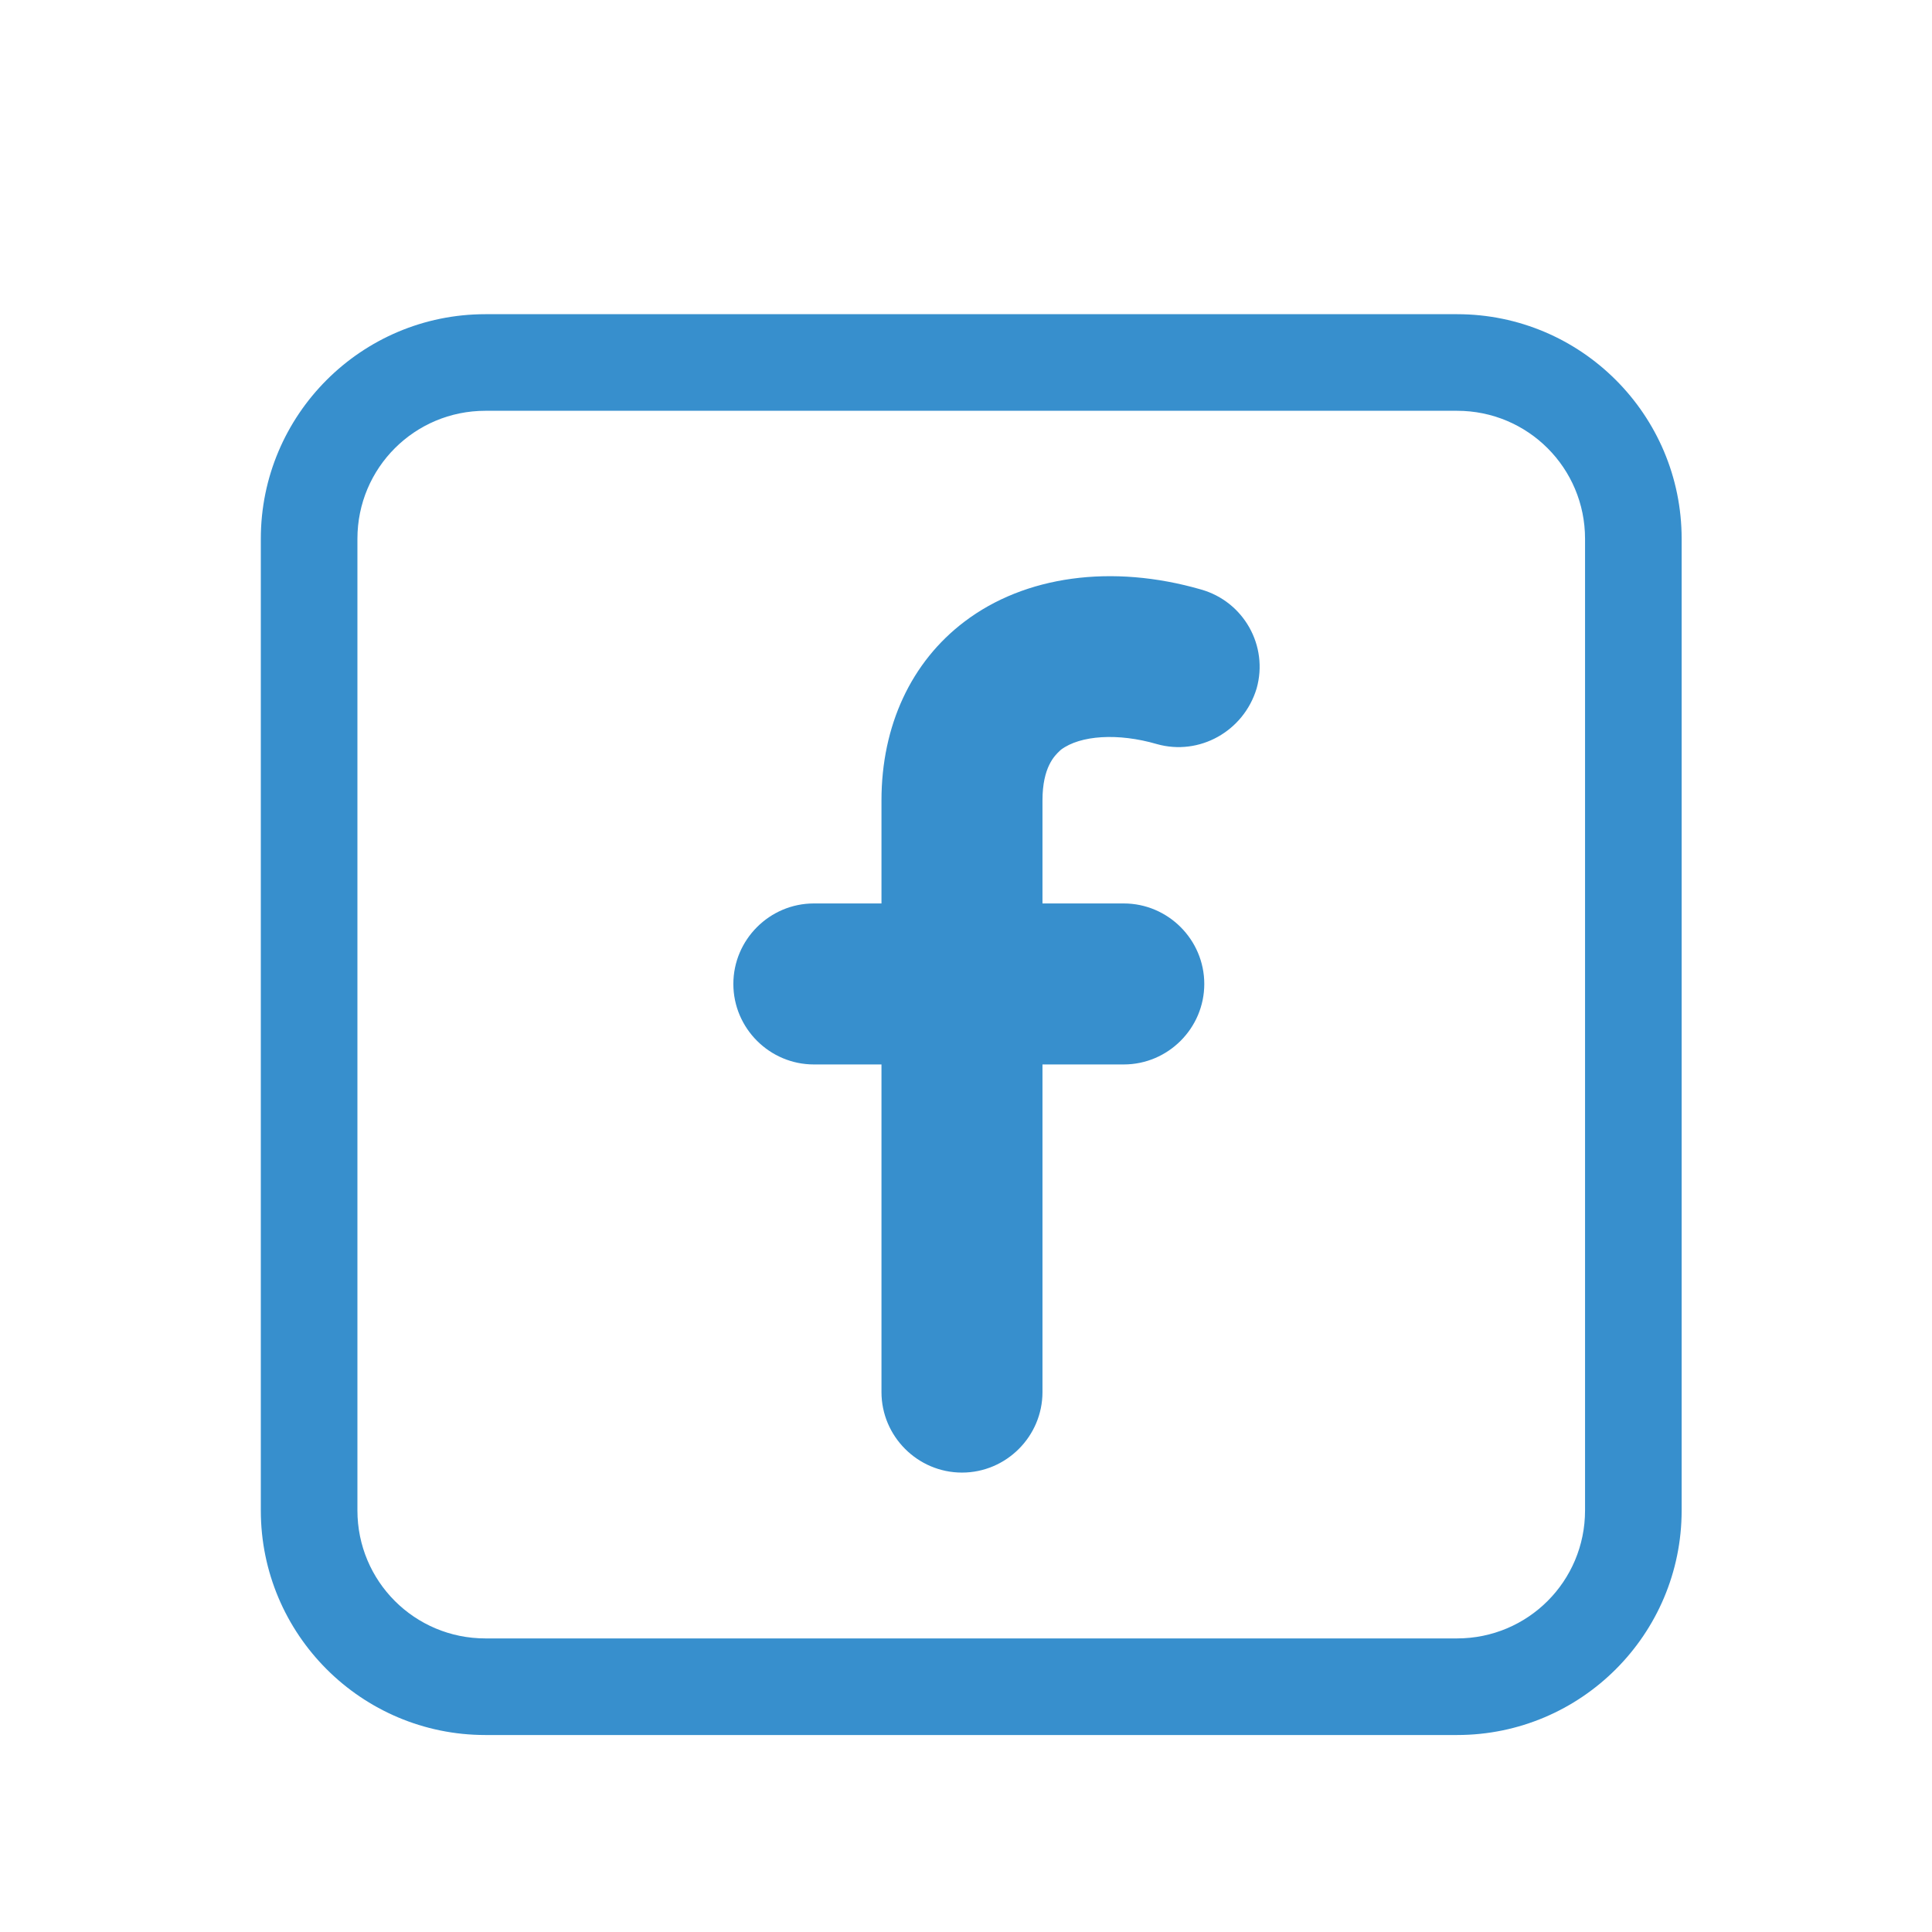 <svg width="72" height="72" viewBox="0 0 24 24" fill="none" xmlns="http://www.w3.org/2000/svg"><rect width="24" height="24" fill="none" rx="0" ry="0"></rect><path fill-rule="evenodd" clip-rule="evenodd" d="M6.03 3.903H18.1C19.64 3.903 20.89 5.153 20.89 6.693V18.763C20.89 20.303 19.64 21.553 18.1 21.553H6.03C4.49 21.553 3.24 20.303 3.24 18.763V6.693C3.24 5.153 4.49 3.903 6.03 3.903ZM18.1 20.353C18.98 20.353 19.69 19.643 19.69 18.763V6.693C19.69 5.813 18.98 5.103 18.1 5.103H6.03C5.15 5.103 4.44 5.813 4.44 6.693V18.763C4.44 19.643 5.15 20.353 6.03 20.353H18.1ZM11.98 7.723C12.73 7.153 13.81 7.003 14.92 7.323C15.45 7.473 15.76 8.023 15.61 8.553C15.45 9.083 14.9 9.393 14.37 9.243C13.89 9.103 13.42 9.133 13.18 9.313C13.176 9.317 13.171 9.321 13.166 9.326C13.103 9.385 12.95 9.528 12.95 9.943V11.223H13.96C14.51 11.223 14.96 11.673 14.96 12.223C14.96 12.773 14.51 13.223 13.96 13.223H12.95V17.293C12.95 17.843 12.5 18.293 11.95 18.293C11.4 18.293 10.95 17.843 10.95 17.293V13.223H10.11C9.56 13.223 9.11 12.773 9.11 12.223C9.11 11.673 9.56 11.223 10.11 11.223H10.95V9.943C10.95 9.013 11.32 8.223 11.98 7.723Z" fill="#378fcd"></path></svg>